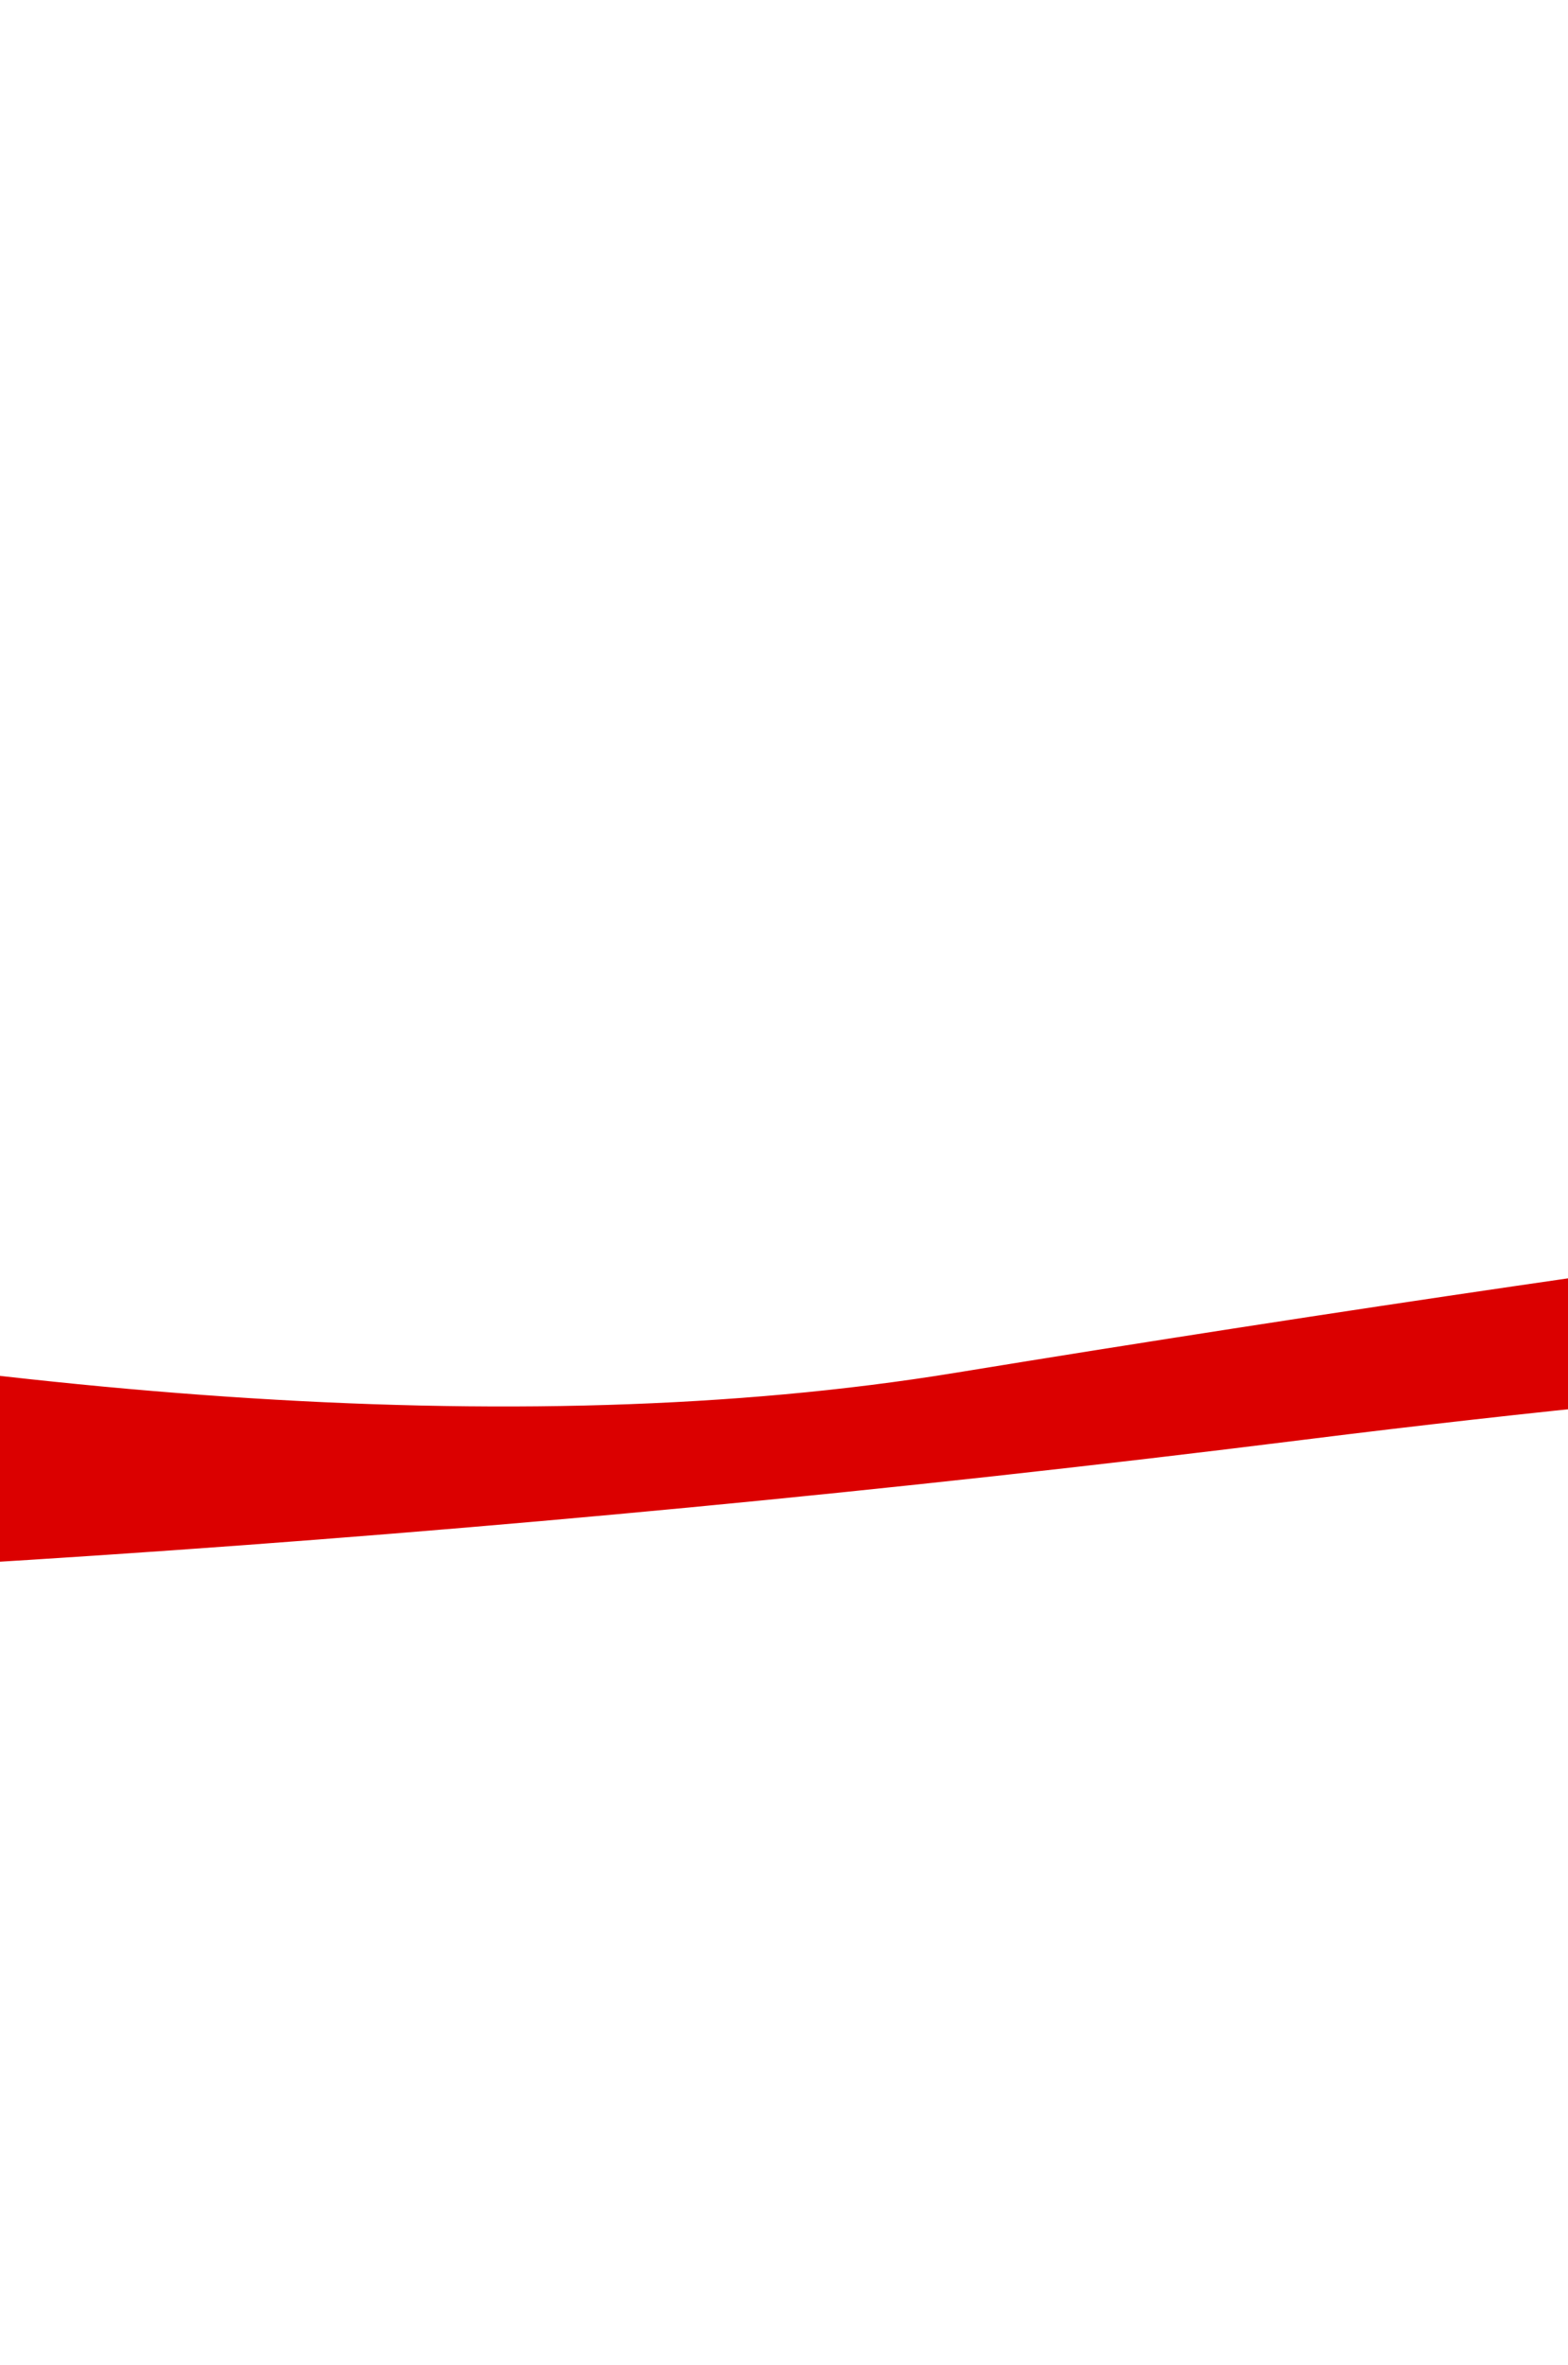 <?xml version="1.0" encoding="UTF-8"?> <svg xmlns="http://www.w3.org/2000/svg" width="390" height="588" viewBox="0 0 390 588" fill="none"><path d="M-1042.79 0C-1042.79 0 -201.497 413.021 237.58 341.302C1004.9 215.968 1393.26 256.928 1393.26 256.928L1358.43 587.203C1358.43 587.203 1224.18 245.37 324.833 357.871C-509.429 462.23 -1077.62 330.275 -1077.62 330.275L-1042.79 0Z" fill="#DB0000"></path></svg> 